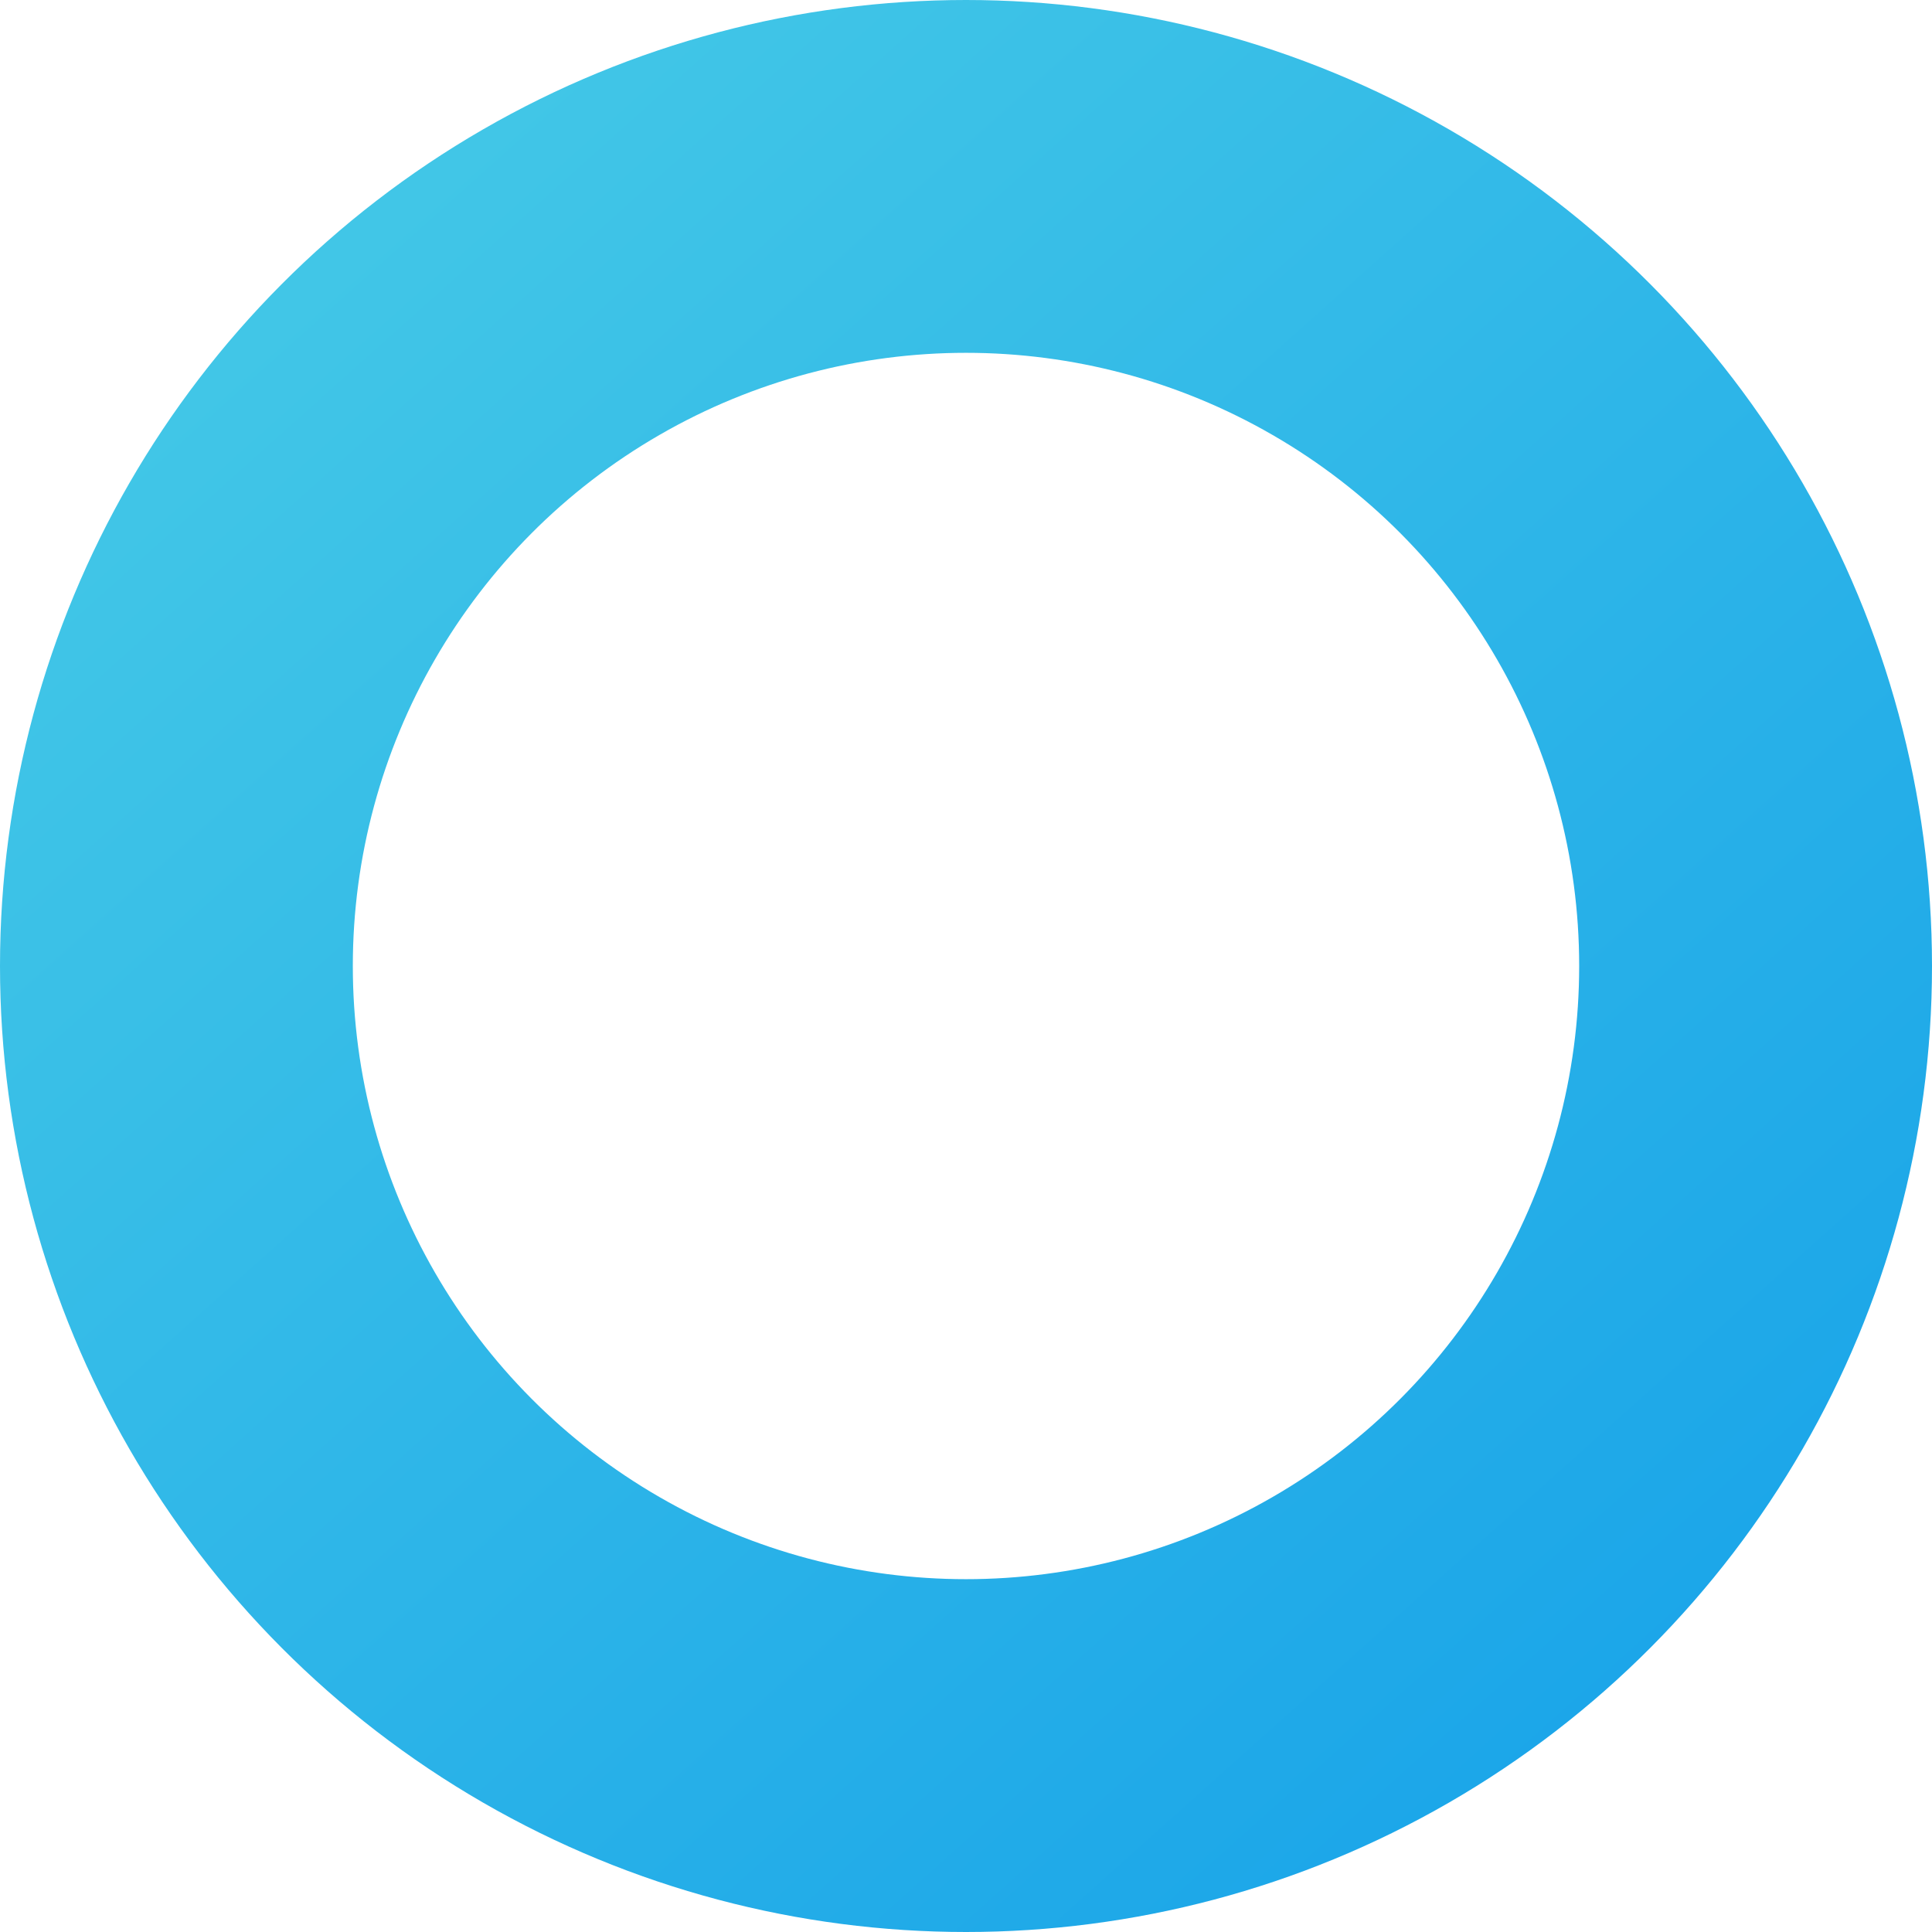 <?xml version="1.0" encoding="UTF-8"?> <svg xmlns="http://www.w3.org/2000/svg" width="4545" height="4545" viewBox="0 0 4545 4545" fill="none"> <circle cx="2272.5" cy="2272.5" r="1857.5" stroke="url(#paint0_linear_467_22)" stroke-width="830"></circle> <defs> <linearGradient id="paint0_linear_467_22" x1="947.5" y1="479.5" x2="4724.5" y2="4700" gradientUnits="userSpaceOnUse"> <stop stop-color="#41C6E7"></stop> <stop offset="1" stop-color="#129EE9"></stop> </linearGradient> </defs> </svg> 